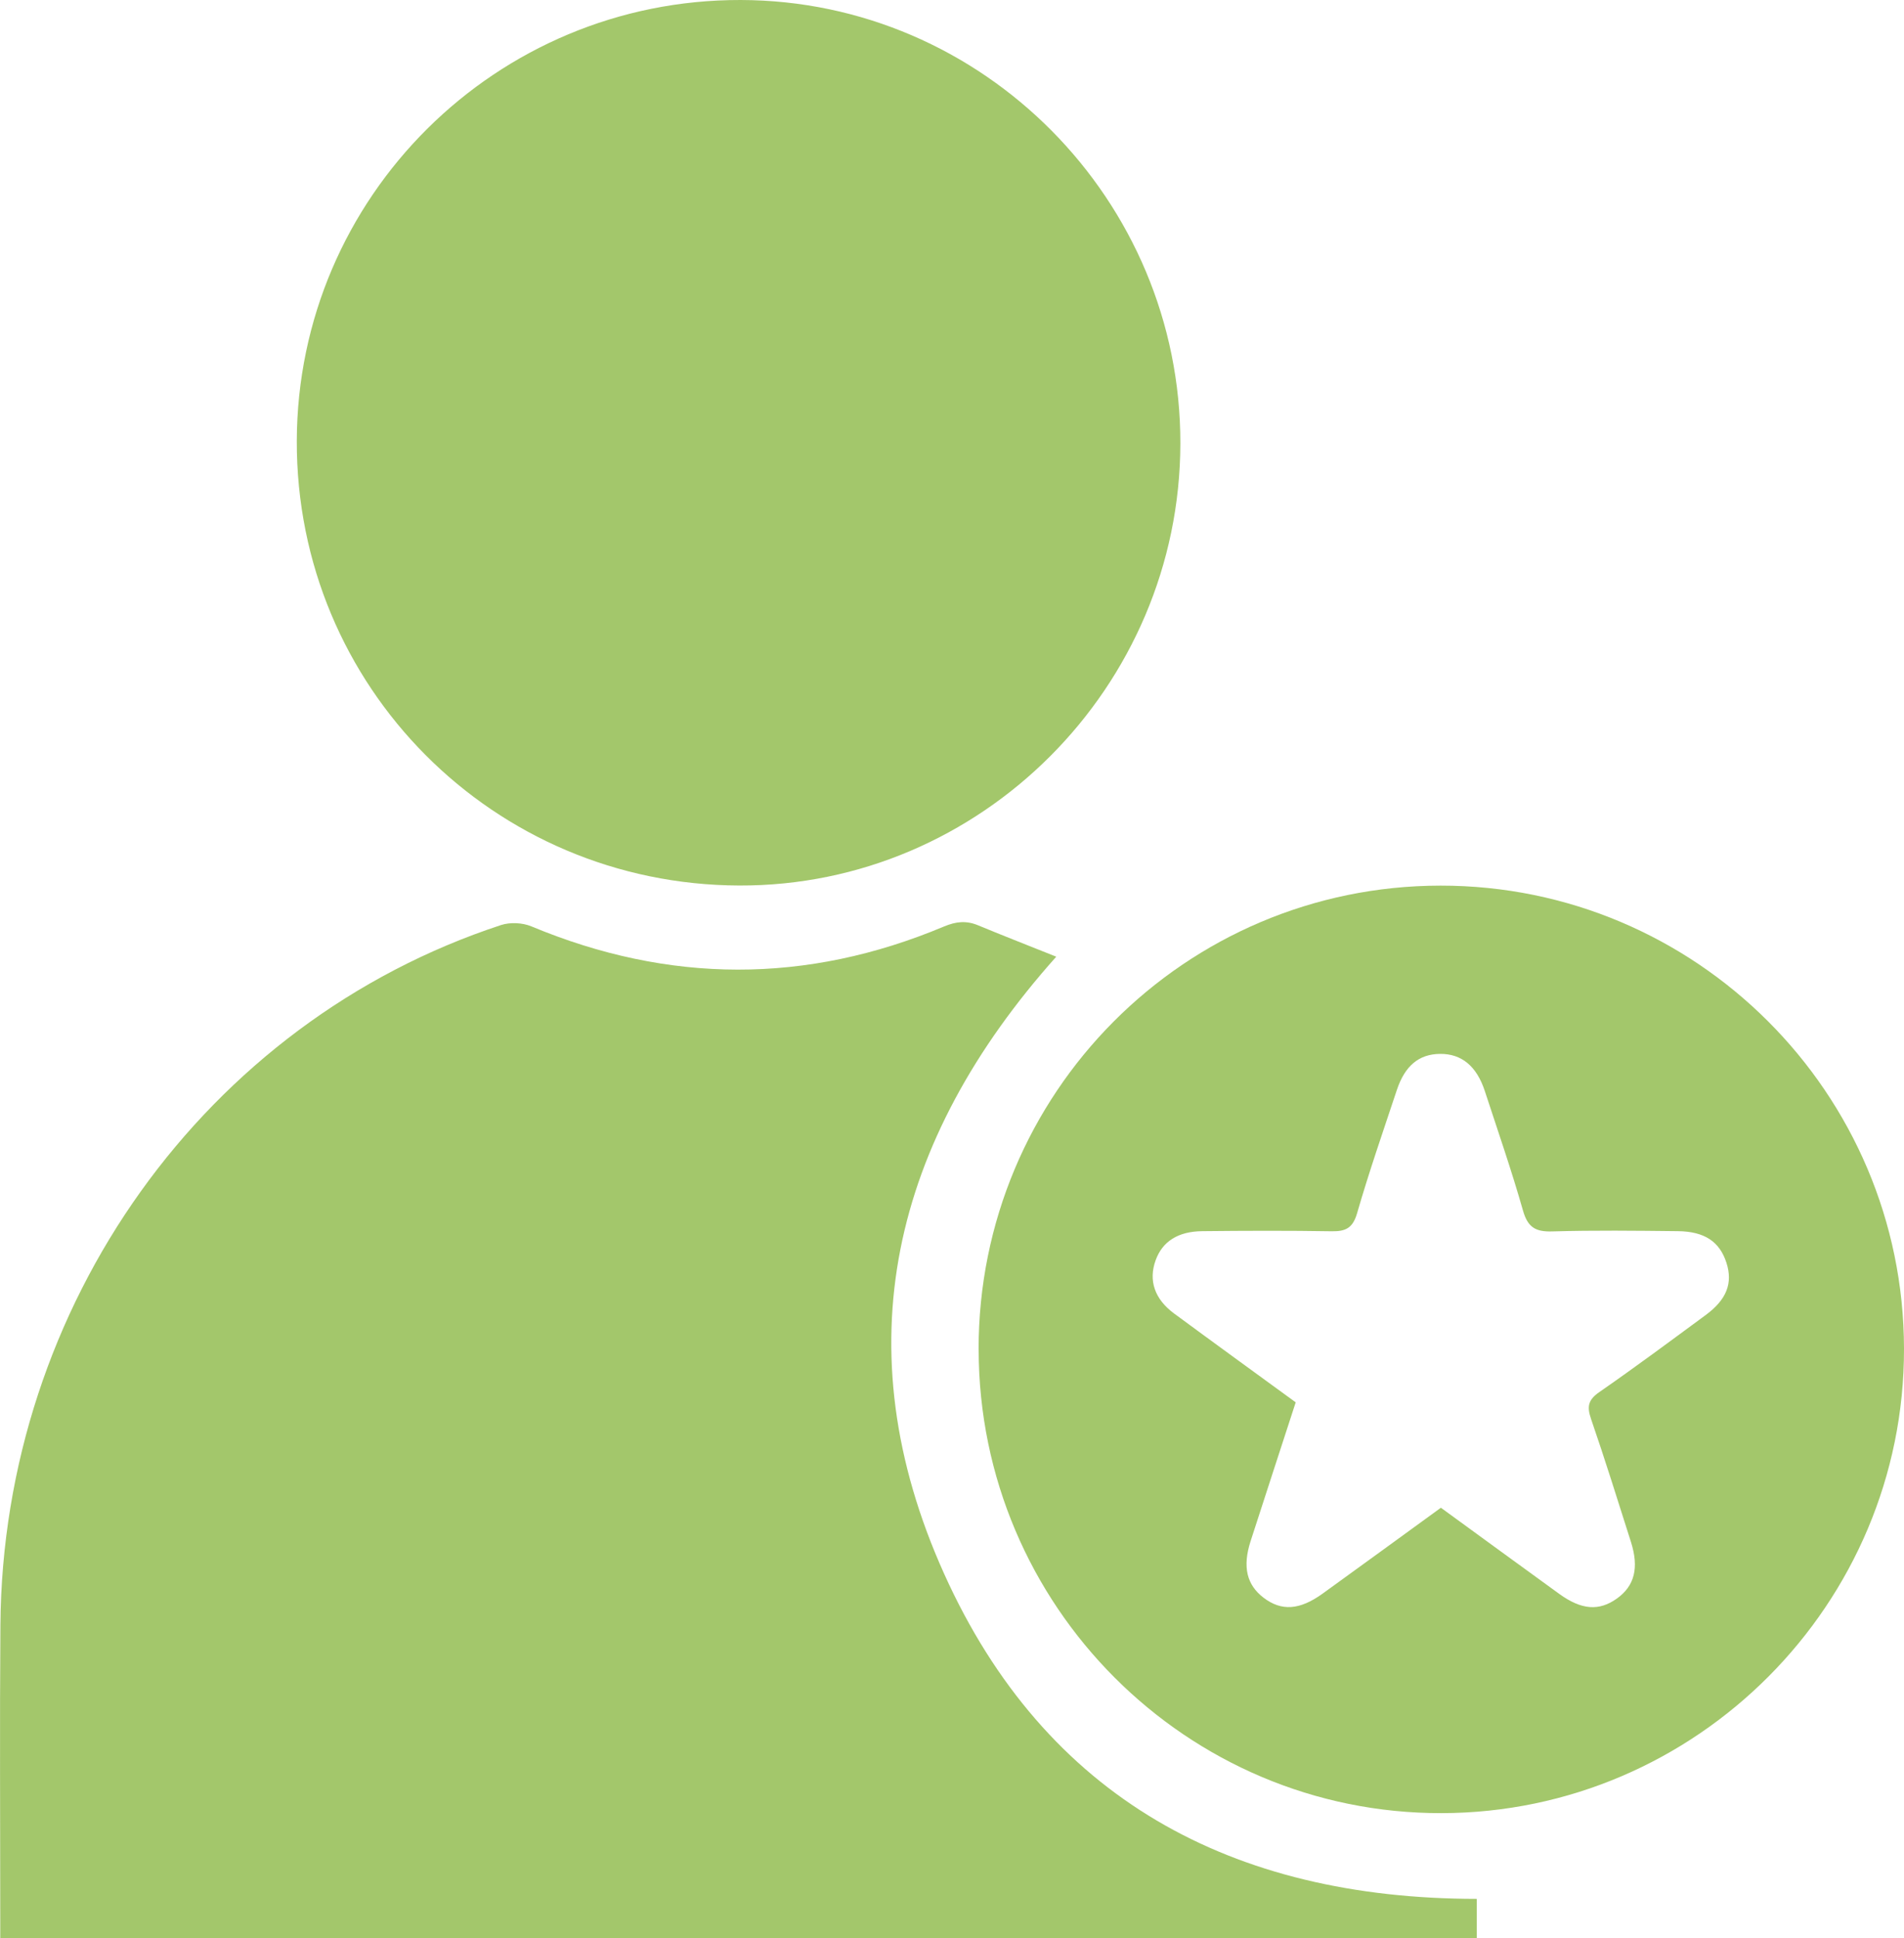 <svg xmlns="http://www.w3.org/2000/svg" id="Capa_1" viewBox="0 0 374.07 380.7"><defs><style>.cls-1{fill:#a3c76b;}</style></defs><path class="cls-1" d="M.05,380.7c0-1.24,0-2.33,0-3.42,0-19.37-.12-38.75.03-58.12.47-62.79,40.25-118.4,98.37-137.47,1.78-.58,4.21-.46,5.94.26,27.04,11.28,54.05,11.37,81.05.04,2.37-1,4.4-1.21,6.73-.24,5.03,2.09,10.11,4.06,15.35,6.16-32.34,36.2-42,76.86-22.05,121.16,19.89,44.16,56.59,63.87,104.66,63.9v7.75H.05Z"></path><path class="cls-1" d="M145.52,0c47.62.11,86.46,39.28,86.38,87.11-.08,47.82-39.18,86.99-86.68,86.82-48.31-.17-87.03-39.07-86.91-87.31C58.44,38.67,97.48-.11,145.52,0Z"></path><path class="cls-1" d="M192.26,265.09c-.06-50.33,40.53-91.1,90.75-91.14,50.18-.04,90.98,40.71,91.06,90.95.08,50.14-40.75,91.14-90.85,91.23-50.1.09-90.89-40.75-90.95-91.04ZM283.08,296.14c7.95,5.79,15.6,11.38,23.28,16.94,4.37,3.16,7.82,3.4,11.33.88,3.44-2.47,4.35-6.01,2.74-11.08-2.57-8.08-5.09-16.18-7.85-24.19-.82-2.39-.58-3.73,1.6-5.24,7.07-4.9,13.98-10.04,20.91-15.14,4.15-3.05,5.38-6.28,4.1-10.27-1.33-4.14-4.27-6.16-9.54-6.22-8.23-.09-16.46-.19-24.68.05-3.27.1-4.81-.78-5.75-4.08-2.25-7.91-4.95-15.69-7.51-23.51-1.61-4.9-4.58-7.32-8.79-7.28-4.12.04-6.89,2.29-8.49,7.1-2.67,8.04-5.46,16.06-7.81,24.2-.85,2.93-2.25,3.58-4.99,3.54-8.48-.14-16.96-.11-25.43-.02-4.8.05-7.84,2.05-9.16,5.72-1.43,3.95-.22,7.62,3.64,10.46,7.91,5.83,15.87,11.6,23.88,17.44-3.01,9.26-5.95,18.25-8.86,27.26-1.62,5.03-.78,8.58,2.55,11.12,3.52,2.68,7.09,2.45,11.63-.83,7.68-5.55,15.33-11.12,23.21-16.85Z"></path></svg>